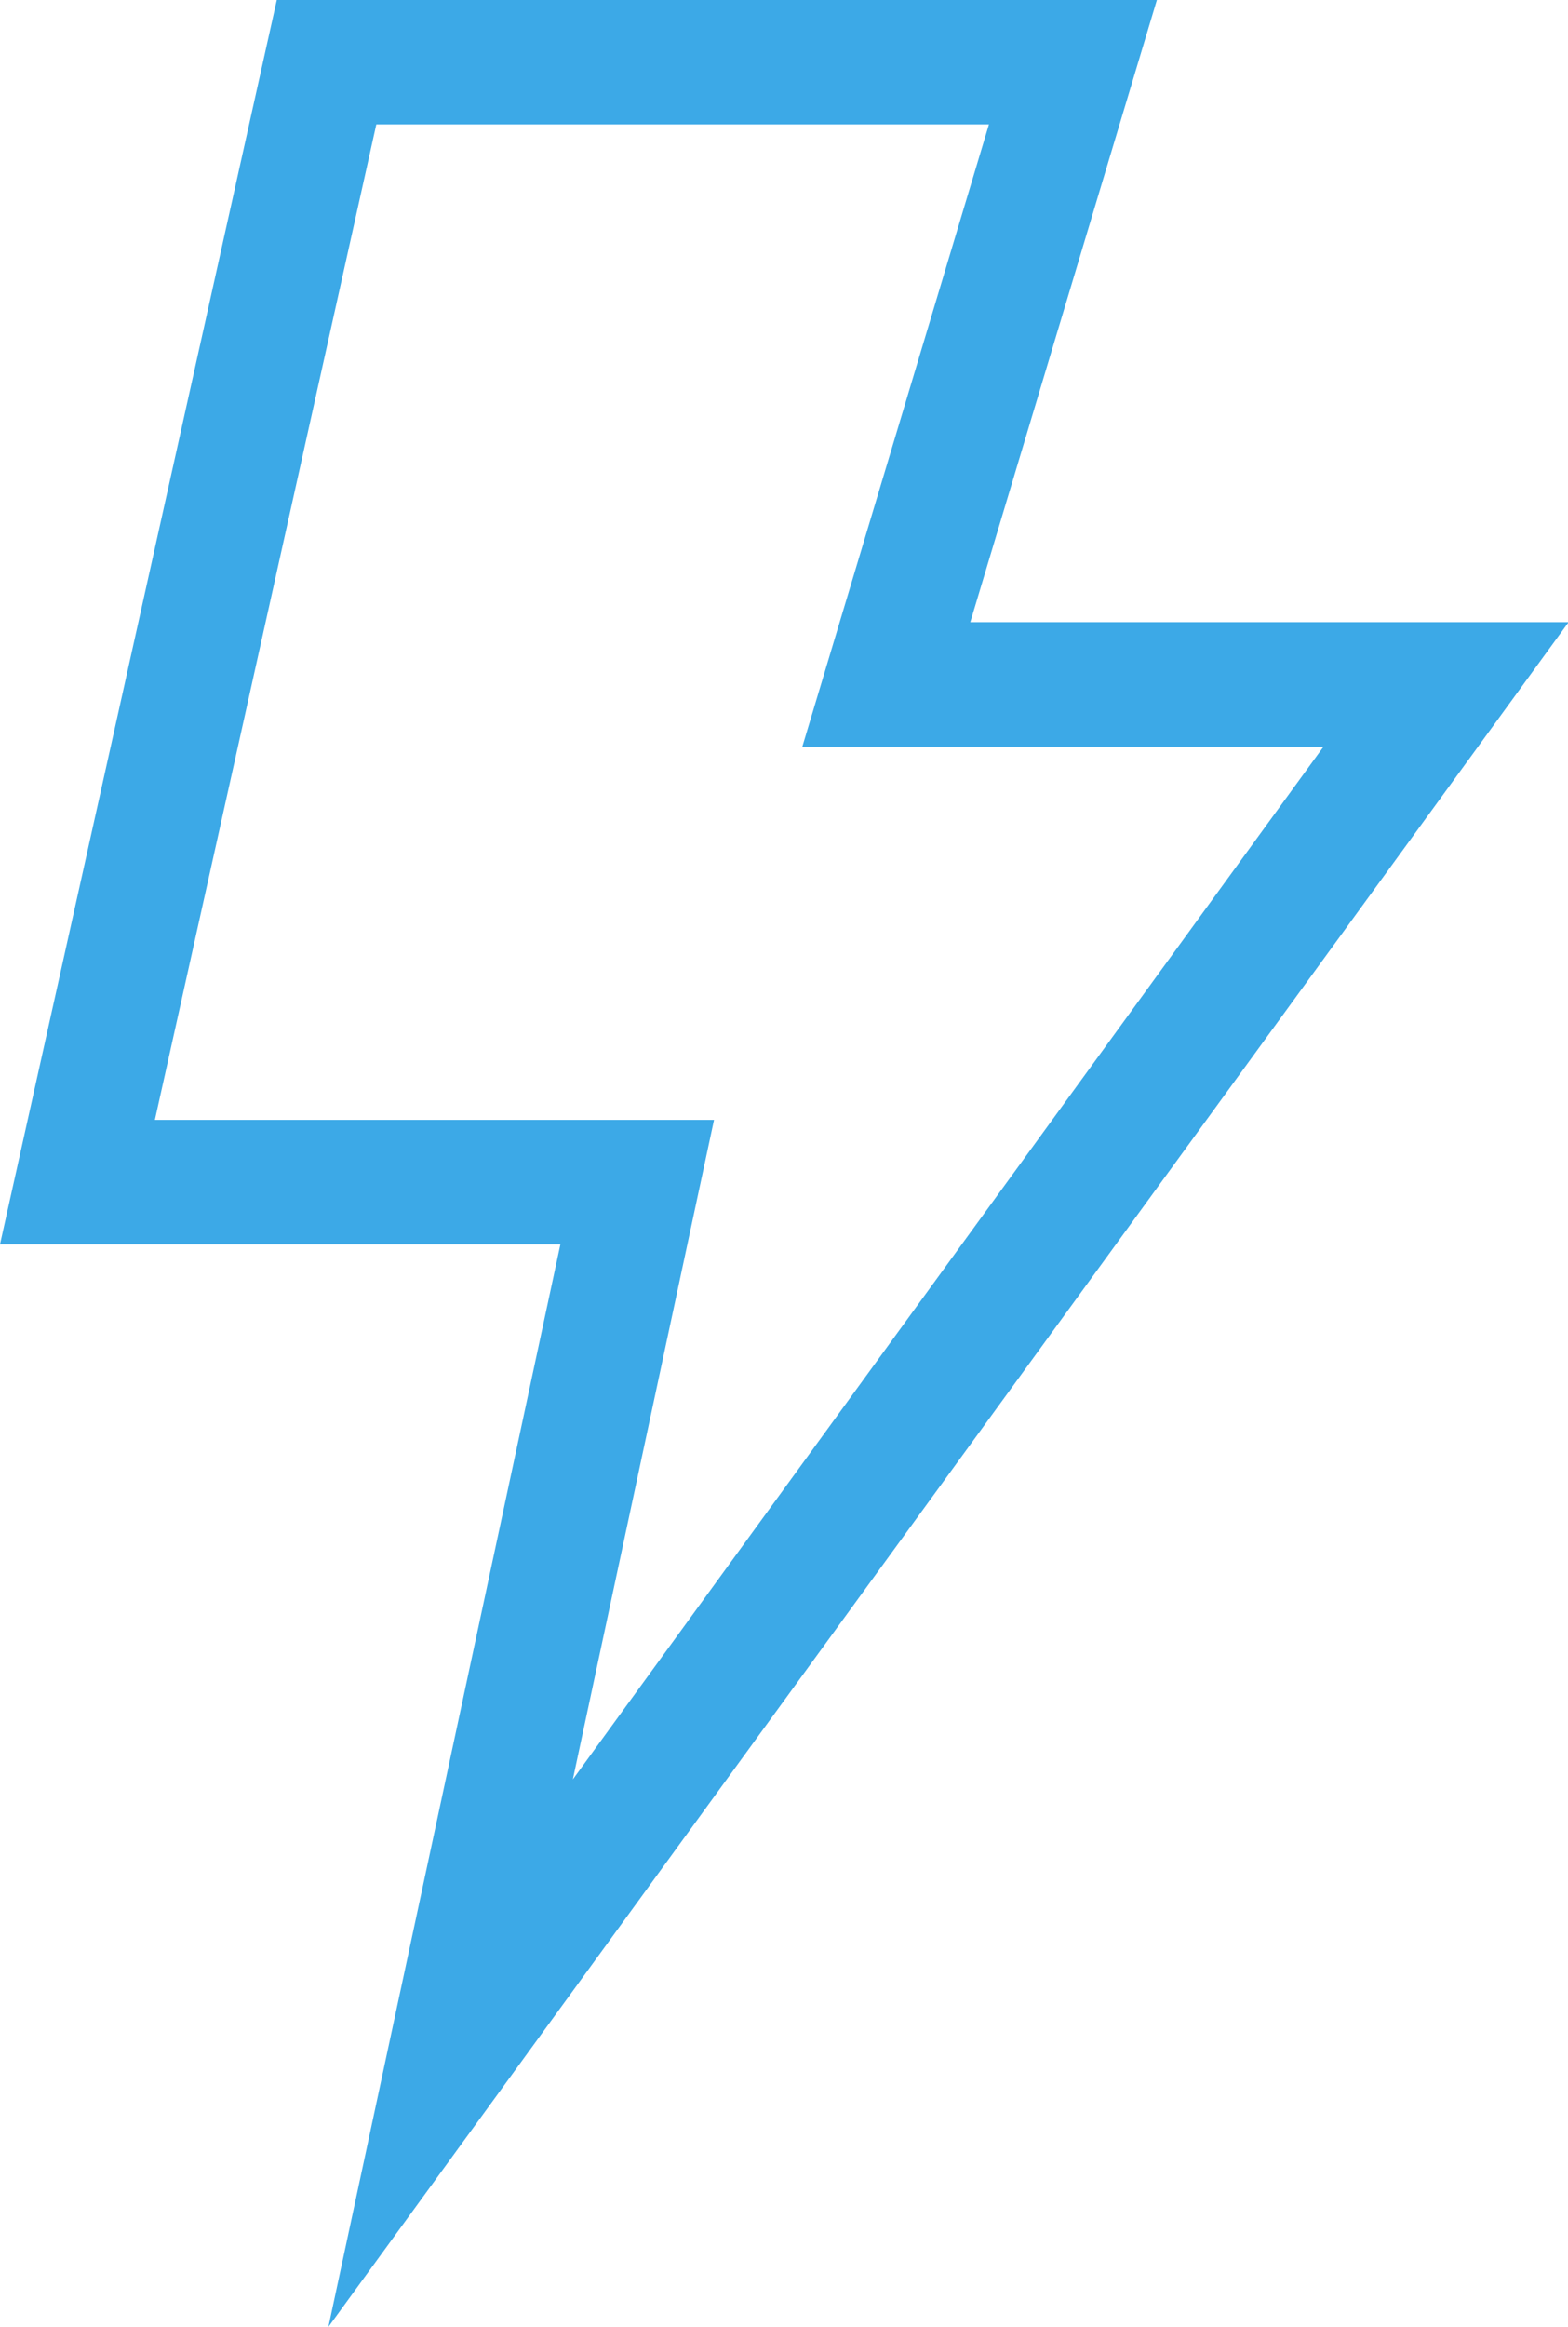 <?xml version="1.0" encoding="UTF-8"?>
<!-- Generator: Adobe Illustrator 23.0.4, SVG Export Plug-In . SVG Version: 6.00 Build 0)  -->
<svg xmlns="http://www.w3.org/2000/svg" xmlns:xlink="http://www.w3.org/1999/xlink" id="Layer_1" x="0px" y="0px" width="25.21px" height="37.4px" viewBox="0 0 25.21 37.4" style="enable-background:new 0 0 25.21 37.4;" xml:space="preserve">
<style type="text/css">
	.st0{fill:#3CA9E7;}
</style>
<g>
	<path class="st0" d="M5.28,37.4L9.01,20H0L4.45,0h14.15l-3,10h9.62L5.28,37.4z M2.49,18h8.99L9.21,28.6L21.28,12H12.9l3-10H6.05   L2.49,18z"></path>
</g>
</svg>
